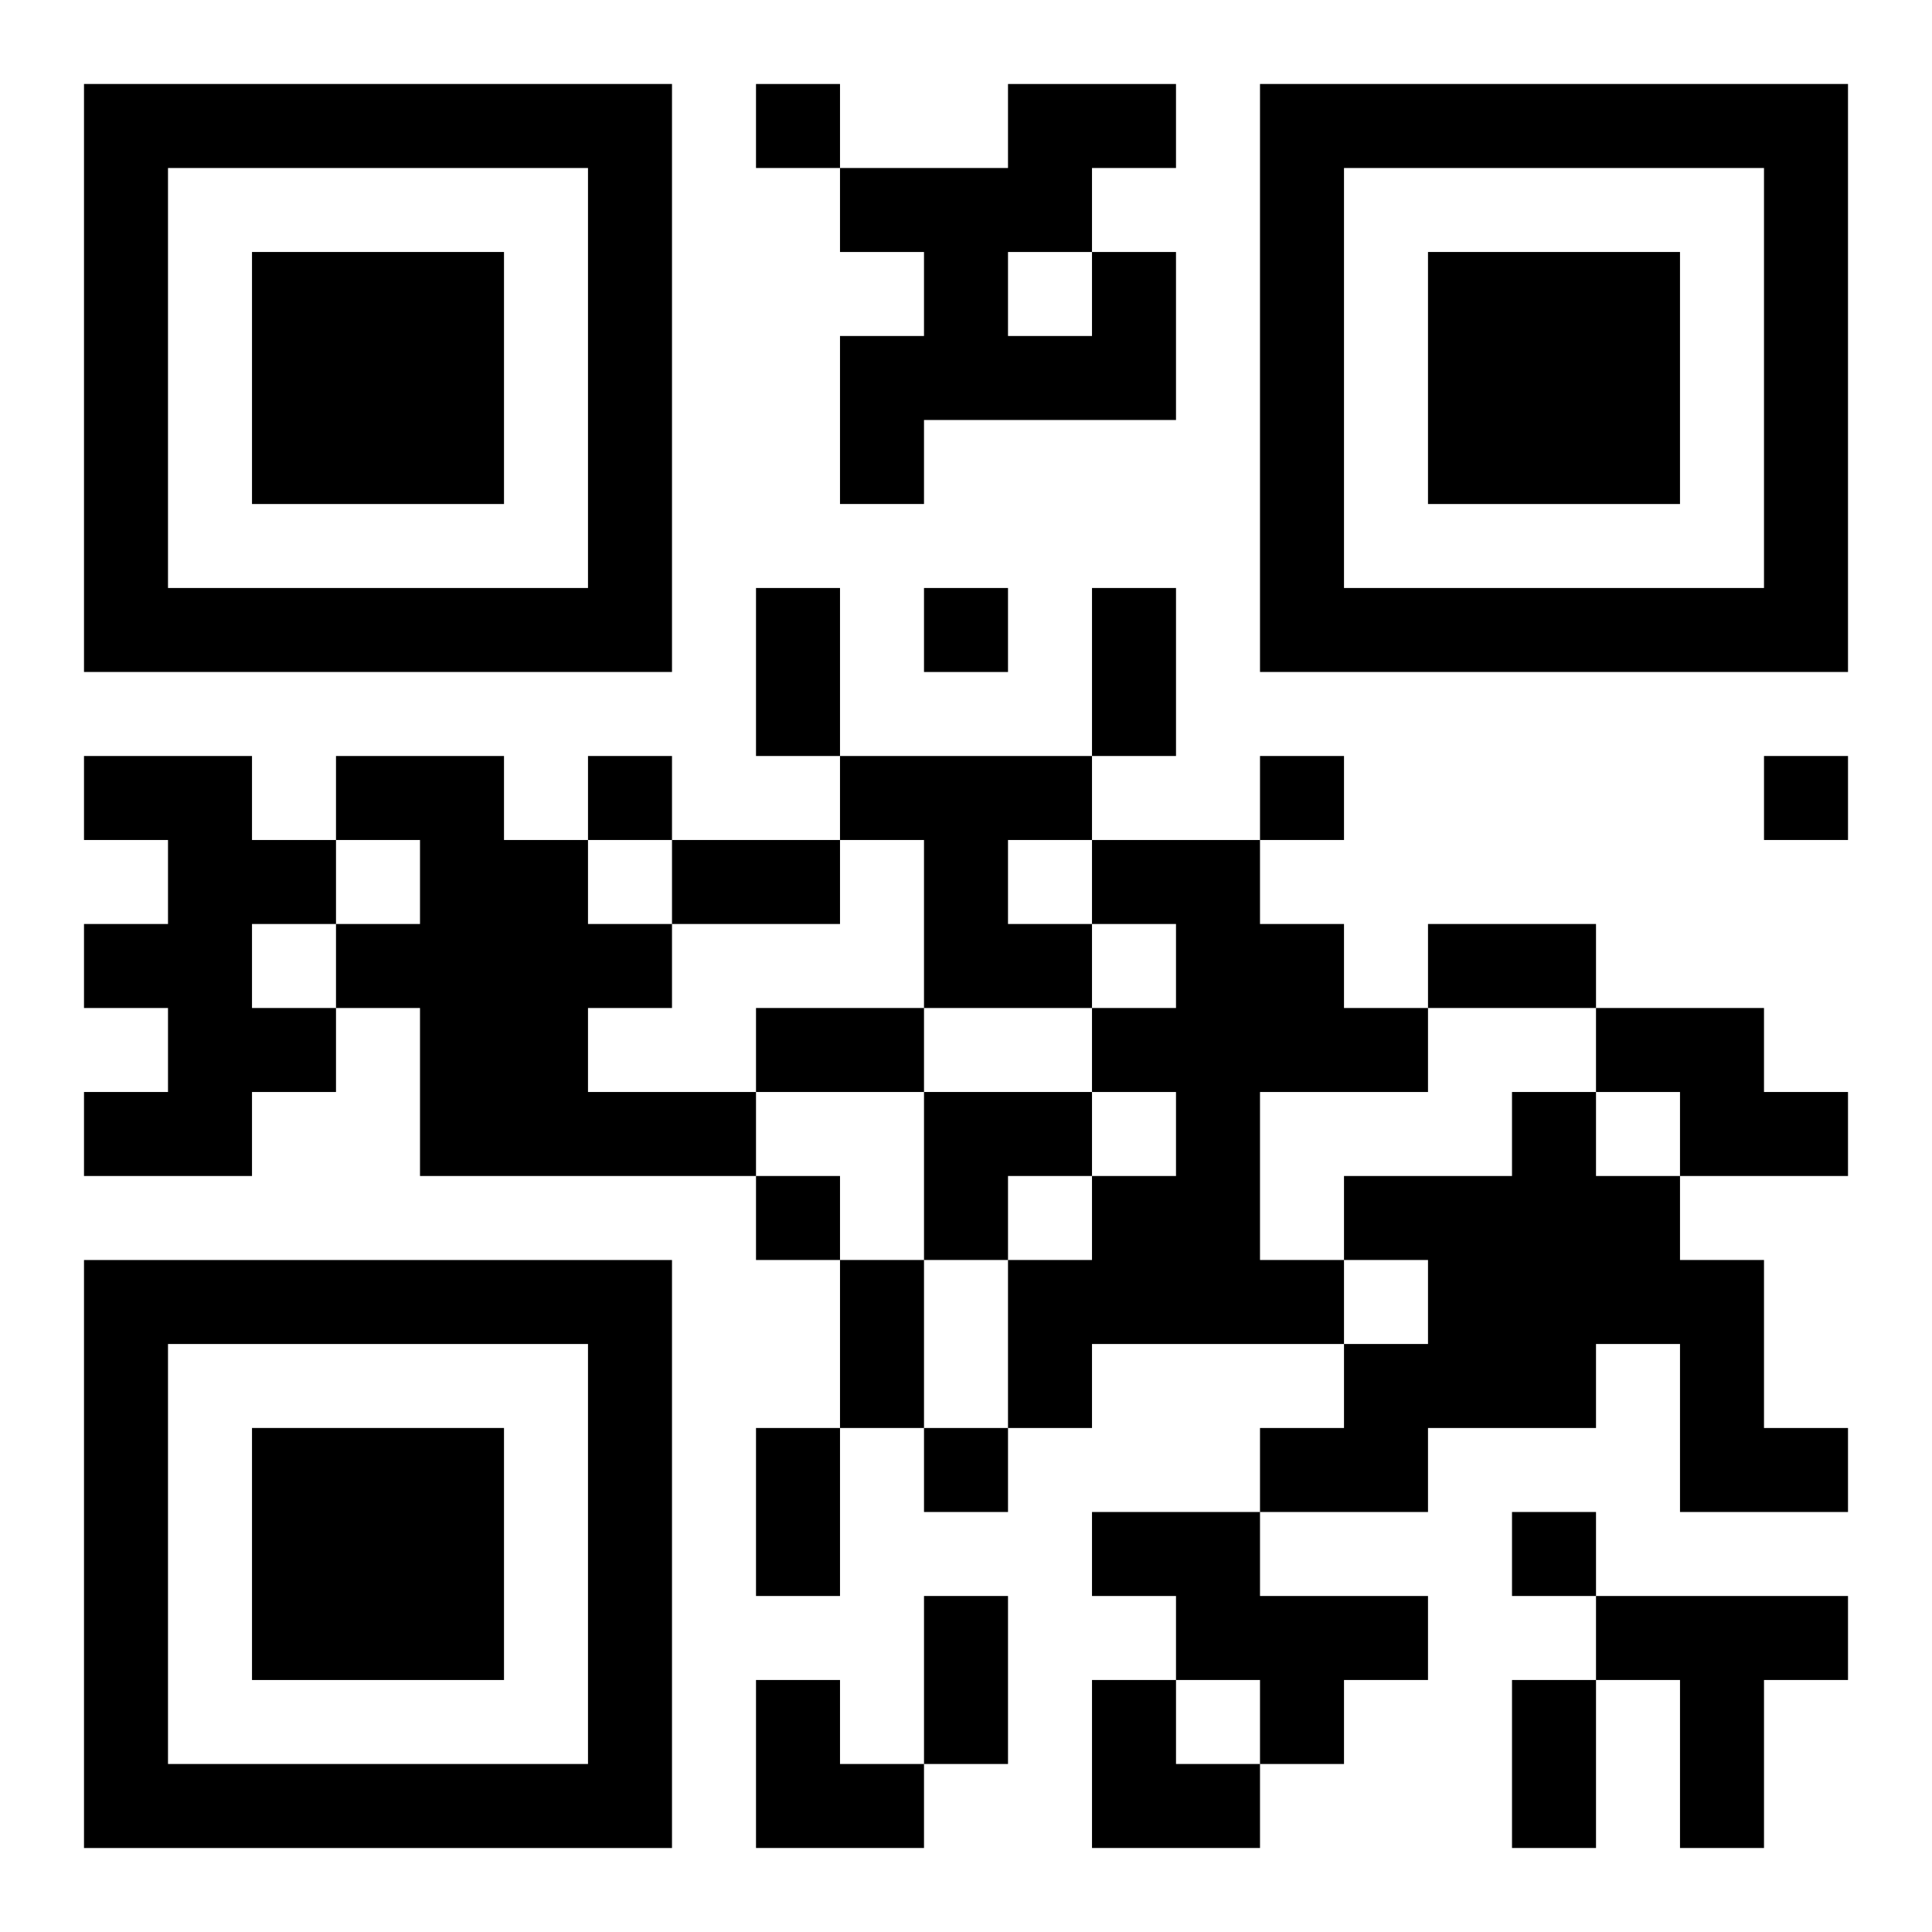 <?xml version="1.0" encoding="UTF-8"?>
<svg width="250" height="250" baseProfile="full" version="1.1" viewBox="-1 -1 23 23" xmlns="http://www.w3.org/2000/svg" xmlns:xlink="http://www.w3.org/1999/xlink"><symbol id="a"><path d="m0 7v7h7v-7h-7zm1 1h5v5h-5v-5zm1 1v3h3v-3h-3z"/></symbol><use y="-7" xlink:href="#a"/><use y="7" xlink:href="#a"/><use x="14" y="-7" xlink:href="#a"/><path d="m12 2h1v2h-3v1h-1v-2h1v-1h-1v-1h2v-1h2v1h-1v1m-1 0v1h1v-1h-1m-11 6h2v1h1v1h-1v1h1v1h-1v1h-2v-1h1v-1h-1v-1h1v-1h-1v-1m3 0h2v1h1v1h1v1h-1v1h2v1h-4v-2h-1v-1h1v-1h-1v-1m6 0h3v1h-1v1h1v1h-2v-2h-1v-1m3 1h2v1h1v1h1v1h-2v2h1v1h-3v1h-1v-2h1v-1h1v-1h-1v-1h1v-1h-1v-1m6 2h2v1h1v1h-2v-1h-1v-1m-1 1h1v1h1v1h1v2h1v1h-2v-2h-1v1h-2v1h-2v-1h1v-1h1v-1h-1v-1h2v-1m-5 5h2v1h2v1h-1v1h-1v-1h-1v-1h-1v-1m6 1h3v1h-1v2h-1v-2h-1v-1m-10-18v1h1v-1h-1m2 6v1h1v-1h-1m-4 2v1h1v-1h-1m8 0v1h1v-1h-1m6 0v1h1v-1h-1m-12 5v1h1v-1h-1m2 3v1h1v-1h-1m7 1v1h1v-1h-1m-9-11h1v2h-1v-2m4 0h1v2h-1v-2m-5 3h2v1h-2v-1m9 1h2v1h-2v-1m-8 1h2v1h-2v-1m1 3h1v2h-1v-2m-1 2h1v2h-1v-2m2 2h1v2h-1v-2m7 1h1v2h-1v-2m-7-7h2v1h-1v1h-1zm-2 7h1v1h1v1h-2zm4 0h1v1h1v1h-2z"/></svg>
